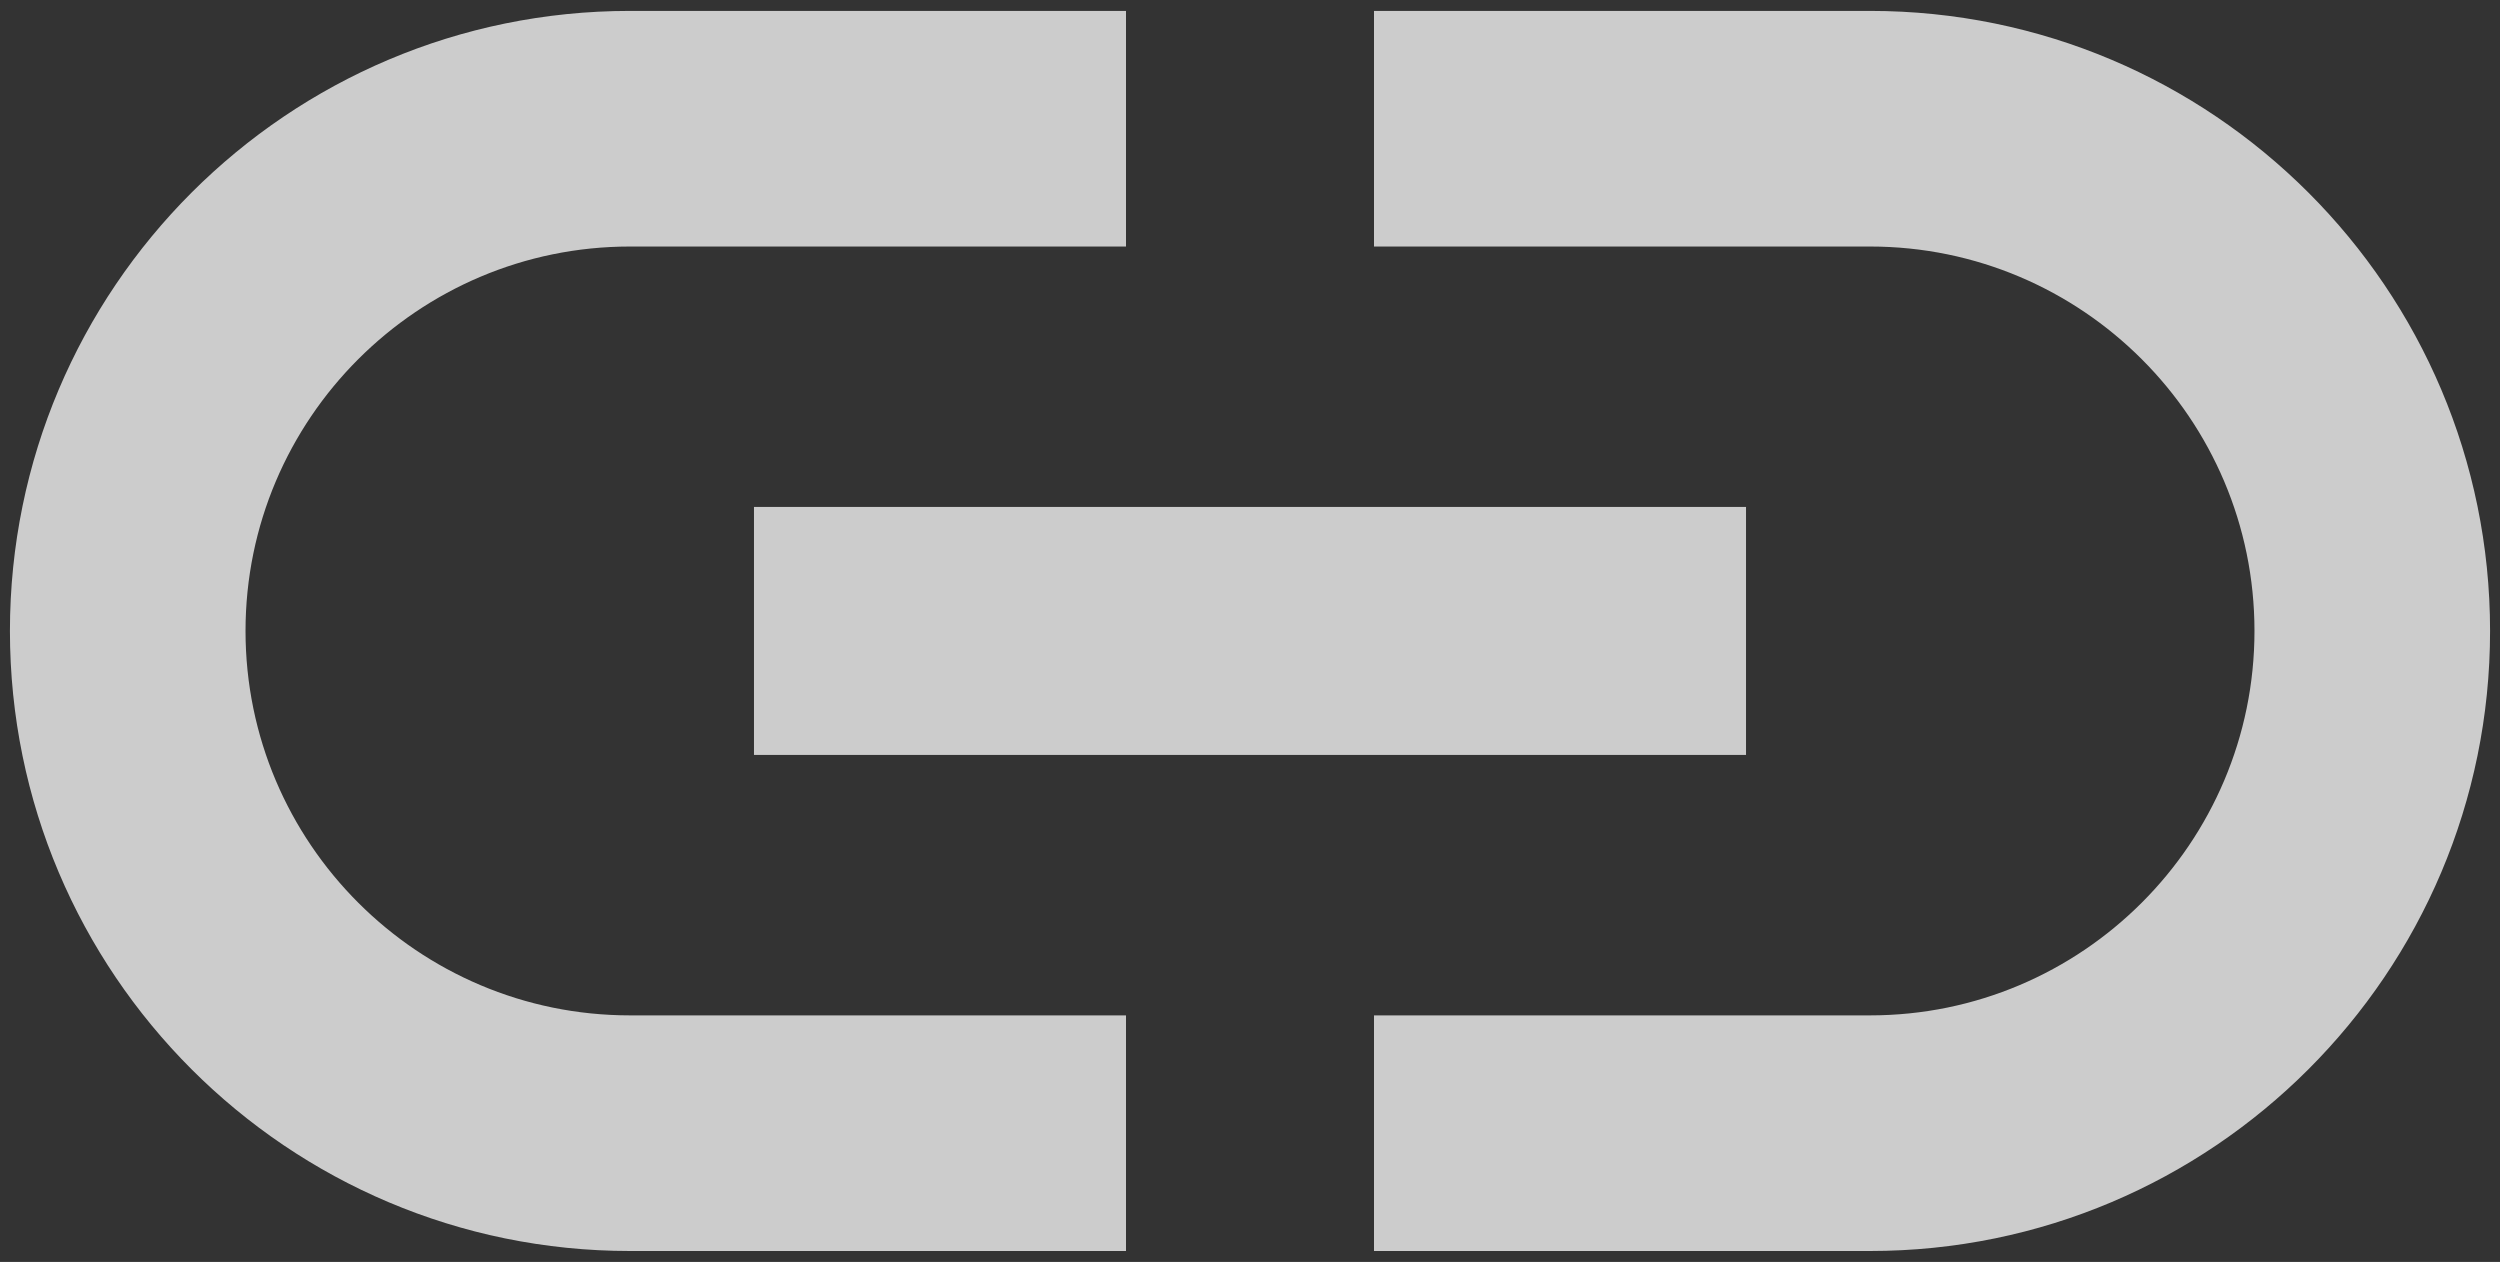 <?xml version="1.0" encoding="UTF-8"?>
<svg width="105px" height="53px" viewBox="0 0 105 53" version="1.1" xmlns="http://www.w3.org/2000/svg" xmlns:xlink="http://www.w3.org/1999/xlink">
    <rect x="0" y="0" width="105" height="53" fill="#333333" stroke="none"/>
    <!-- Generator: Sketch 40.1 (33804) - http://www.bohemiancoding.com/sketch -->
    <title>iconLink</title>
    <desc>Created with Sketch.</desc>
    <defs></defs>
    <g id="visual-designs" stroke="none" stroke-width="1" fill="none" fill-rule="evenodd" opacity="0.75">
        <g id="Land-O'Lakes---admin-mode" transform="translate(-916, -330)">
            <g id="inactive-card" transform="translate(831, 219)">
                <g id="card">
                    <g id="iconLink" transform="translate(75, 75)">
                        <polygon id="Bounds" points="0 0 125 0 125 125 0 125"></polygon>
                        <path d="M20.312,62.5 C20.312,53.594 27.552,46.354 36.458,46.354 L57.292,46.354 L57.292,36.458 L36.458,36.458 C22.083,36.458 10.417,48.125 10.417,62.5 C10.417,76.875 22.083,88.542 36.458,88.542 L57.292,88.542 L57.292,78.646 L36.458,78.646 C27.552,78.646 20.312,71.406 20.312,62.5 L20.312,62.5 Z M41.667,67.708 L83.333,67.708 L83.333,57.292 L41.667,57.292 L41.667,67.708 L41.667,67.708 Z M88.542,36.458 L67.708,36.458 L67.708,46.354 L88.542,46.354 C97.448,46.354 104.688,53.594 104.688,62.5 C104.688,71.406 97.448,78.646 88.542,78.646 L67.708,78.646 L67.708,88.542 L88.542,88.542 C102.917,88.542 114.583,76.875 114.583,62.5 C114.583,48.125 102.917,36.458 88.542,36.458 L88.542,36.458 Z" id="Icon" fill="#FFFFFF"></path>
                    </g>
                </g>
            </g>
        </g>
    </g>
</svg>